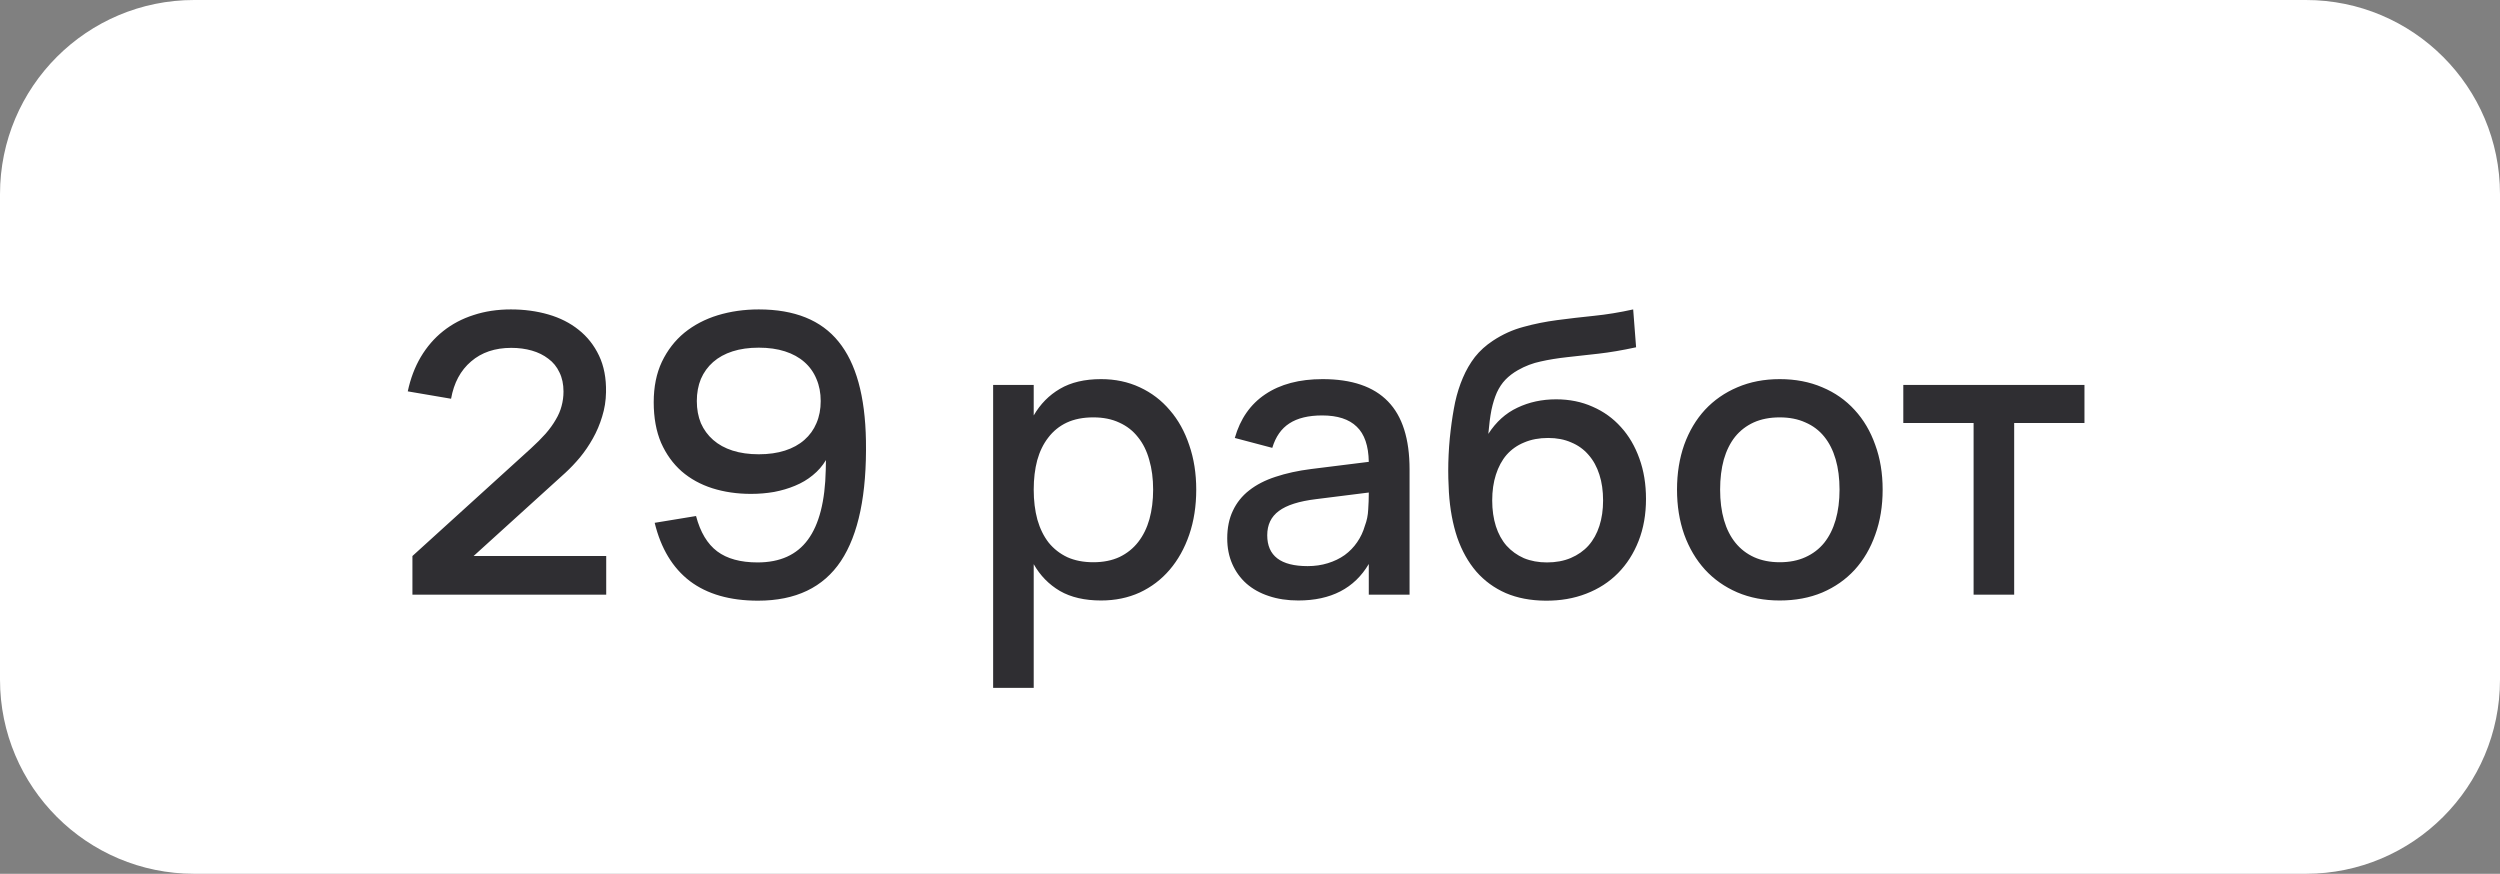 <?xml version="1.0" encoding="UTF-8"?> <svg xmlns="http://www.w3.org/2000/svg" width="103" height="36" viewBox="0 0 103 36" fill="none"><rect x="0" y="0" width="103" height="36" fill="#808080" stroke="none"/><path d="M0 8C0 3.582 3.582 0 8 0H95C99.418 0 103 3.582 103 8V28C103 32.418 99.418 36 95 36H8C3.582 36 0 32.418 0 28V8Z" fill="white"></path><path d="M16.992 22.908L21.864 18.484C22.104 18.265 22.309 18.06 22.48 17.868C22.651 17.671 22.789 17.479 22.896 17.292C23.008 17.105 23.088 16.919 23.136 16.732C23.189 16.54 23.216 16.34 23.216 16.132C23.216 15.828 23.16 15.564 23.048 15.34C22.941 15.111 22.789 14.924 22.592 14.78C22.4 14.631 22.173 14.519 21.912 14.444C21.651 14.369 21.368 14.332 21.064 14.332C20.392 14.332 19.84 14.519 19.408 14.892C18.976 15.26 18.701 15.772 18.584 16.428L16.8 16.124C16.912 15.596 17.091 15.124 17.336 14.708C17.587 14.287 17.893 13.932 18.256 13.644C18.624 13.351 19.043 13.129 19.512 12.98C19.981 12.825 20.493 12.748 21.048 12.748C21.597 12.748 22.112 12.817 22.592 12.956C23.072 13.095 23.488 13.305 23.84 13.588C24.197 13.871 24.477 14.225 24.68 14.652C24.883 15.079 24.979 15.58 24.968 16.156C24.963 16.508 24.909 16.844 24.808 17.164C24.712 17.484 24.584 17.785 24.424 18.068C24.269 18.345 24.093 18.604 23.896 18.844C23.699 19.079 23.499 19.289 23.296 19.476L19.512 22.908H24.976V24.5H16.992V22.908ZM31.261 12.748C32.739 12.748 33.835 13.191 34.549 14.076C35.269 14.961 35.645 16.319 35.677 18.148C35.715 20.367 35.371 22.023 34.645 23.116C33.92 24.204 32.781 24.748 31.229 24.748C30.072 24.748 29.136 24.479 28.421 23.94C27.712 23.396 27.229 22.596 26.973 21.54L28.677 21.26C28.853 21.927 29.144 22.412 29.549 22.716C29.955 23.02 30.509 23.172 31.213 23.172C32.136 23.172 32.827 22.86 33.285 22.236C33.749 21.607 33.995 20.647 34.021 19.356L34.029 18.956C33.885 19.196 33.704 19.404 33.485 19.58C33.272 19.756 33.029 19.9 32.757 20.012C32.491 20.124 32.203 20.209 31.893 20.268C31.589 20.321 31.272 20.348 30.941 20.348C30.371 20.348 29.84 20.271 29.349 20.116C28.864 19.961 28.443 19.729 28.085 19.42C27.728 19.105 27.445 18.713 27.237 18.244C27.035 17.769 26.933 17.212 26.933 16.572C26.933 15.937 27.045 15.383 27.269 14.908C27.499 14.428 27.808 14.028 28.197 13.708C28.592 13.388 29.051 13.148 29.573 12.988C30.101 12.828 30.664 12.748 31.261 12.748ZM31.261 14.324C30.856 14.324 30.496 14.375 30.181 14.476C29.867 14.577 29.6 14.724 29.381 14.916C29.163 15.108 28.995 15.34 28.877 15.612C28.765 15.884 28.709 16.188 28.709 16.524C28.709 16.86 28.765 17.164 28.877 17.436C28.995 17.703 29.163 17.932 29.381 18.124C29.6 18.316 29.867 18.463 30.181 18.564C30.496 18.665 30.856 18.716 31.261 18.716C31.667 18.716 32.027 18.665 32.341 18.564C32.656 18.463 32.923 18.316 33.141 18.124C33.36 17.932 33.525 17.703 33.637 17.436C33.755 17.164 33.813 16.86 33.813 16.524C33.813 16.188 33.755 15.884 33.637 15.612C33.525 15.34 33.36 15.108 33.141 14.916C32.923 14.724 32.656 14.577 32.341 14.476C32.027 14.375 31.667 14.324 31.261 14.324ZM40.917 28.34V15.86H42.589V17.116C42.861 16.647 43.221 16.281 43.669 16.02C44.122 15.753 44.688 15.62 45.365 15.62C45.946 15.62 46.477 15.732 46.957 15.956C47.442 16.18 47.855 16.495 48.197 16.9C48.544 17.3 48.81 17.78 48.997 18.34C49.189 18.895 49.285 19.505 49.285 20.172C49.285 20.849 49.189 21.468 48.997 22.028C48.805 22.588 48.535 23.071 48.189 23.476C47.847 23.876 47.437 24.188 46.957 24.412C46.477 24.631 45.946 24.74 45.365 24.74C44.688 24.74 44.122 24.609 43.669 24.348C43.215 24.081 42.855 23.713 42.589 23.244V28.34H40.917ZM45.045 23.164C45.456 23.164 45.816 23.092 46.125 22.948C46.434 22.799 46.69 22.593 46.893 22.332C47.101 22.065 47.255 21.751 47.357 21.388C47.458 21.02 47.509 20.615 47.509 20.172C47.509 19.719 47.456 19.311 47.349 18.948C47.248 18.58 47.093 18.268 46.885 18.012C46.682 17.751 46.426 17.551 46.117 17.412C45.813 17.268 45.456 17.196 45.045 17.196C44.623 17.196 44.258 17.268 43.949 17.412C43.645 17.556 43.392 17.761 43.189 18.028C42.986 18.289 42.834 18.601 42.733 18.964C42.637 19.327 42.589 19.729 42.589 20.172C42.589 20.625 42.639 21.039 42.741 21.412C42.847 21.78 43.002 22.095 43.205 22.356C43.413 22.612 43.669 22.812 43.973 22.956C44.282 23.095 44.639 23.164 45.045 23.164ZM54.49 15.62C55.695 15.62 56.594 15.927 57.186 16.54C57.778 17.148 58.074 18.081 58.074 19.34V24.5H56.394V23.236C55.802 24.239 54.834 24.74 53.49 24.74C53.042 24.74 52.636 24.679 52.274 24.556C51.916 24.439 51.61 24.268 51.354 24.044C51.103 23.82 50.908 23.551 50.77 23.236C50.631 22.921 50.562 22.569 50.562 22.18C50.562 21.748 50.639 21.369 50.794 21.044C50.949 20.713 51.172 20.433 51.466 20.204C51.764 19.969 52.127 19.783 52.554 19.644C52.986 19.5 53.474 19.393 54.018 19.324L56.394 19.028C56.383 18.367 56.218 17.884 55.898 17.58C55.583 17.271 55.108 17.116 54.474 17.116C53.908 17.116 53.458 17.225 53.122 17.444C52.791 17.657 52.556 17.993 52.418 18.452L50.874 18.044C51.098 17.255 51.517 16.655 52.13 16.244C52.748 15.828 53.535 15.62 54.49 15.62ZM54.226 20.564C53.522 20.649 53.01 20.812 52.69 21.052C52.37 21.287 52.21 21.62 52.21 22.052C52.21 22.9 52.764 23.324 53.874 23.324C54.172 23.324 54.45 23.284 54.706 23.204C54.967 23.124 55.199 23.012 55.402 22.868C55.605 22.719 55.775 22.543 55.914 22.34C56.058 22.132 56.164 21.905 56.234 21.66C56.314 21.452 56.359 21.231 56.37 20.996C56.386 20.756 56.394 20.54 56.394 20.348V20.292L54.226 20.564ZM63.671 24.748C63.058 24.743 62.514 24.639 62.039 24.436C61.565 24.228 61.159 23.932 60.823 23.548C60.493 23.164 60.231 22.697 60.039 22.148C59.853 21.593 59.738 20.972 59.695 20.284C59.685 20.108 59.677 19.916 59.671 19.708C59.666 19.5 59.666 19.287 59.671 19.068C59.677 18.849 59.687 18.625 59.703 18.396C59.719 18.167 59.741 17.945 59.767 17.732C59.815 17.321 59.877 16.935 59.951 16.572C60.031 16.209 60.138 15.873 60.271 15.564C60.405 15.249 60.57 14.964 60.767 14.708C60.97 14.452 61.218 14.228 61.511 14.036C61.906 13.775 62.325 13.585 62.767 13.468C63.21 13.345 63.674 13.252 64.159 13.188C64.645 13.124 65.149 13.065 65.671 13.012C66.194 12.959 66.733 12.871 67.287 12.748L67.407 14.308C66.842 14.431 66.325 14.519 65.855 14.572C65.386 14.62 64.954 14.668 64.559 14.716C64.17 14.759 63.81 14.817 63.479 14.892C63.149 14.961 62.834 15.081 62.535 15.252C62.338 15.364 62.167 15.495 62.023 15.644C61.885 15.788 61.767 15.964 61.671 16.172C61.581 16.375 61.506 16.615 61.447 16.892C61.394 17.169 61.351 17.497 61.319 17.876C61.639 17.38 62.039 17.02 62.519 16.796C62.999 16.567 63.53 16.452 64.111 16.452C64.661 16.452 65.162 16.553 65.615 16.756C66.069 16.953 66.458 17.233 66.783 17.596C67.109 17.953 67.362 18.385 67.543 18.892C67.725 19.393 67.815 19.948 67.815 20.556C67.815 21.191 67.714 21.767 67.511 22.284C67.309 22.801 67.026 23.244 66.663 23.612C66.301 23.98 65.863 24.263 65.351 24.46C64.845 24.657 64.285 24.753 63.671 24.748ZM63.735 23.172C64.103 23.172 64.431 23.111 64.719 22.988C65.007 22.865 65.25 22.695 65.447 22.476C65.645 22.252 65.794 21.983 65.895 21.668C65.997 21.353 66.047 21.004 66.047 20.62C66.047 20.225 65.997 19.871 65.895 19.556C65.794 19.236 65.645 18.964 65.447 18.74C65.255 18.516 65.018 18.345 64.735 18.228C64.458 18.105 64.141 18.044 63.783 18.044C63.415 18.044 63.087 18.105 62.799 18.228C62.511 18.345 62.269 18.516 62.071 18.74C61.879 18.964 61.733 19.236 61.631 19.556C61.53 19.871 61.479 20.225 61.479 20.62C61.479 21.009 61.53 21.364 61.631 21.684C61.733 21.999 61.879 22.265 62.071 22.484C62.269 22.703 62.506 22.873 62.783 22.996C63.066 23.113 63.383 23.172 63.735 23.172ZM73.325 24.74C72.68 24.74 72.096 24.628 71.573 24.404C71.056 24.18 70.613 23.868 70.245 23.468C69.877 23.063 69.592 22.58 69.389 22.02C69.192 21.46 69.093 20.844 69.093 20.172C69.093 19.5 69.192 18.884 69.389 18.324C69.592 17.764 69.877 17.284 70.245 16.884C70.618 16.484 71.064 16.175 71.581 15.956C72.104 15.732 72.685 15.62 73.325 15.62C73.971 15.62 74.555 15.732 75.077 15.956C75.6 16.175 76.045 16.487 76.413 16.892C76.781 17.292 77.064 17.772 77.261 18.332C77.464 18.887 77.565 19.5 77.565 20.172C77.565 20.849 77.464 21.468 77.261 22.028C77.064 22.588 76.781 23.071 76.413 23.476C76.045 23.876 75.6 24.188 75.077 24.412C74.555 24.631 73.971 24.74 73.325 24.74ZM73.325 23.164C73.725 23.164 74.077 23.095 74.381 22.956C74.691 22.817 74.949 22.62 75.157 22.364C75.365 22.103 75.522 21.788 75.629 21.42C75.736 21.047 75.789 20.631 75.789 20.172C75.789 19.708 75.736 19.292 75.629 18.924C75.522 18.556 75.365 18.244 75.157 17.988C74.949 17.732 74.691 17.537 74.381 17.404C74.077 17.265 73.725 17.196 73.325 17.196C72.92 17.196 72.562 17.265 72.253 17.404C71.949 17.543 71.693 17.74 71.485 17.996C71.282 18.252 71.128 18.564 71.021 18.932C70.92 19.3 70.869 19.713 70.869 20.172C70.869 20.636 70.922 21.055 71.029 21.428C71.136 21.796 71.293 22.108 71.501 22.364C71.709 22.62 71.965 22.817 72.269 22.956C72.579 23.095 72.93 23.164 73.325 23.164ZM81.312 24.5V17.428H78.416V15.86H85.88V17.428H82.984V24.5H81.312Z" fill="#2F2E32"></path></svg> 